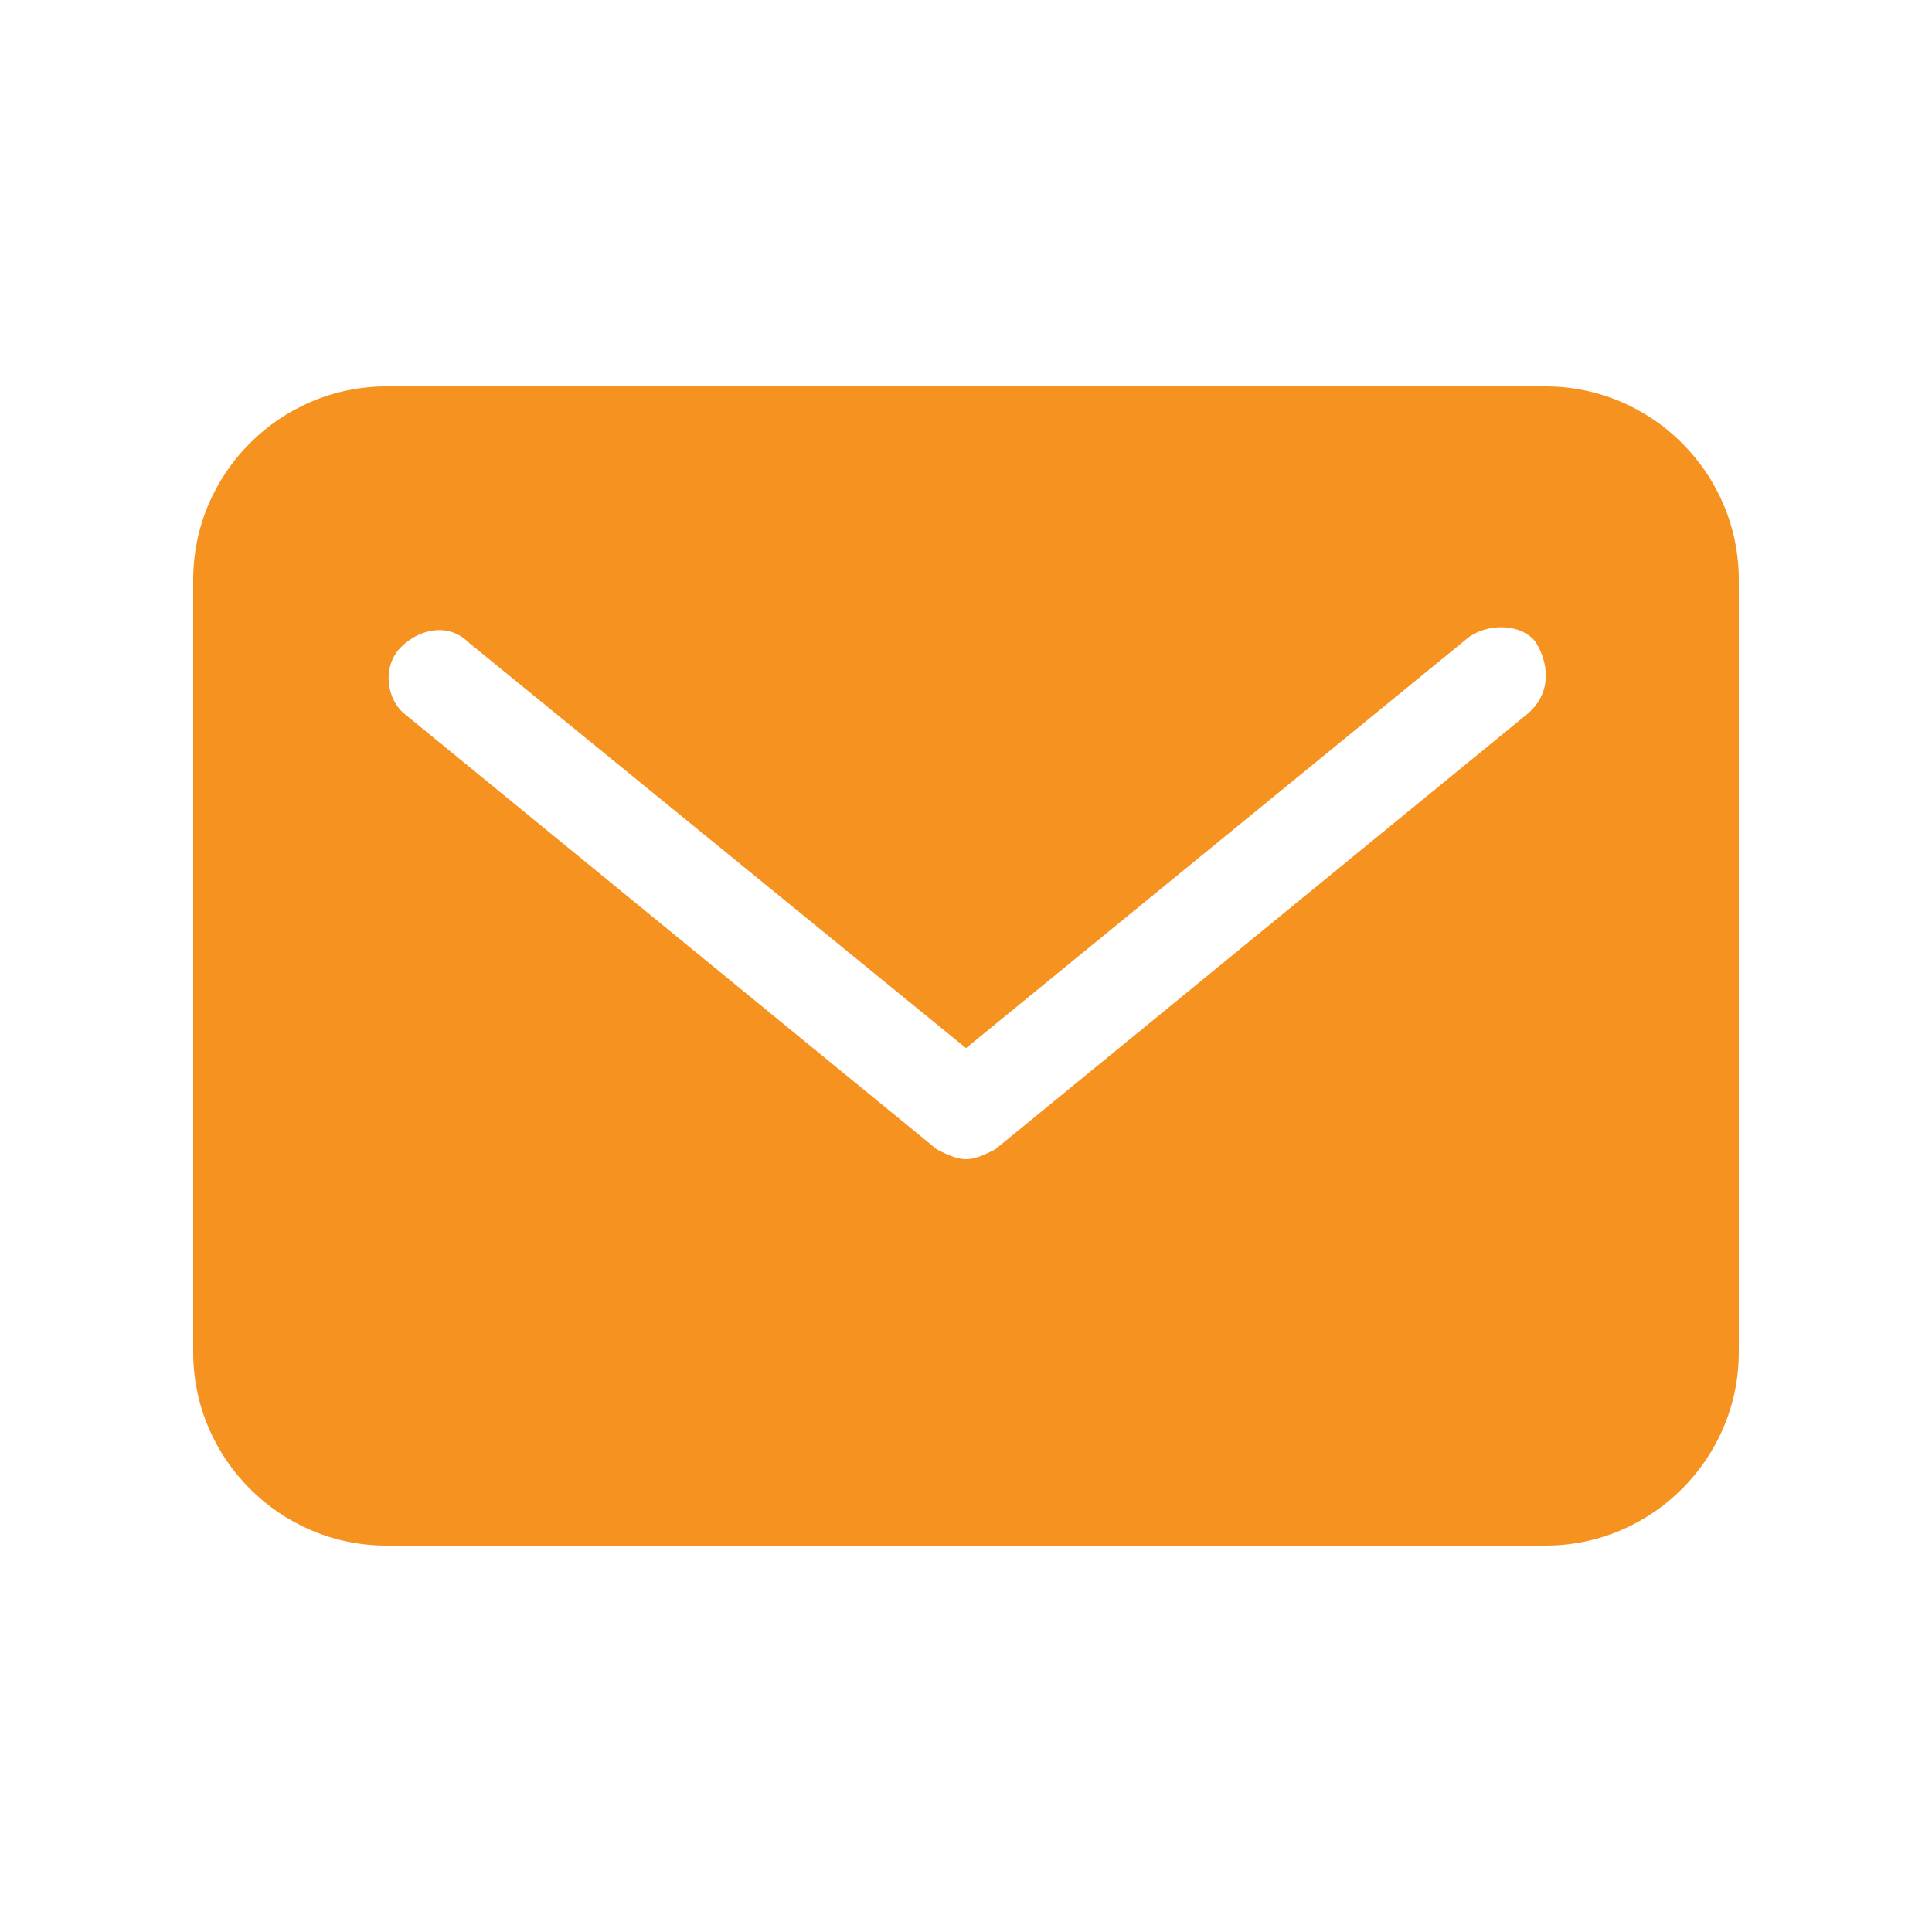 <svg width="40" height="40" viewBox="0 0 40 40" fill="none" xmlns="http://www.w3.org/2000/svg">
<path d="M32 8H8C5.8 8 4 9.8 4 12V28C4 30.2 5.8 32 8 32H32C34.2 32 36 30.2 36 28V12C36 9.8 34.2 8 32 8ZM31.6 14.8L20.6 23.8C20.4 23.9 20.2 24 20 24C19.8 24 19.6 23.9 19.4 23.8L8.4 14.8C8 14.5 7.9 13.8 8.3 13.4C8.7 13 9.3 12.9 9.7 13.3L20 21.7L30.4 13.2C30.8 12.9 31.5 12.9 31.8 13.3C32.1 13.8 32.1 14.4 31.6 14.8Z" fill="#F69220"/>
</svg>
